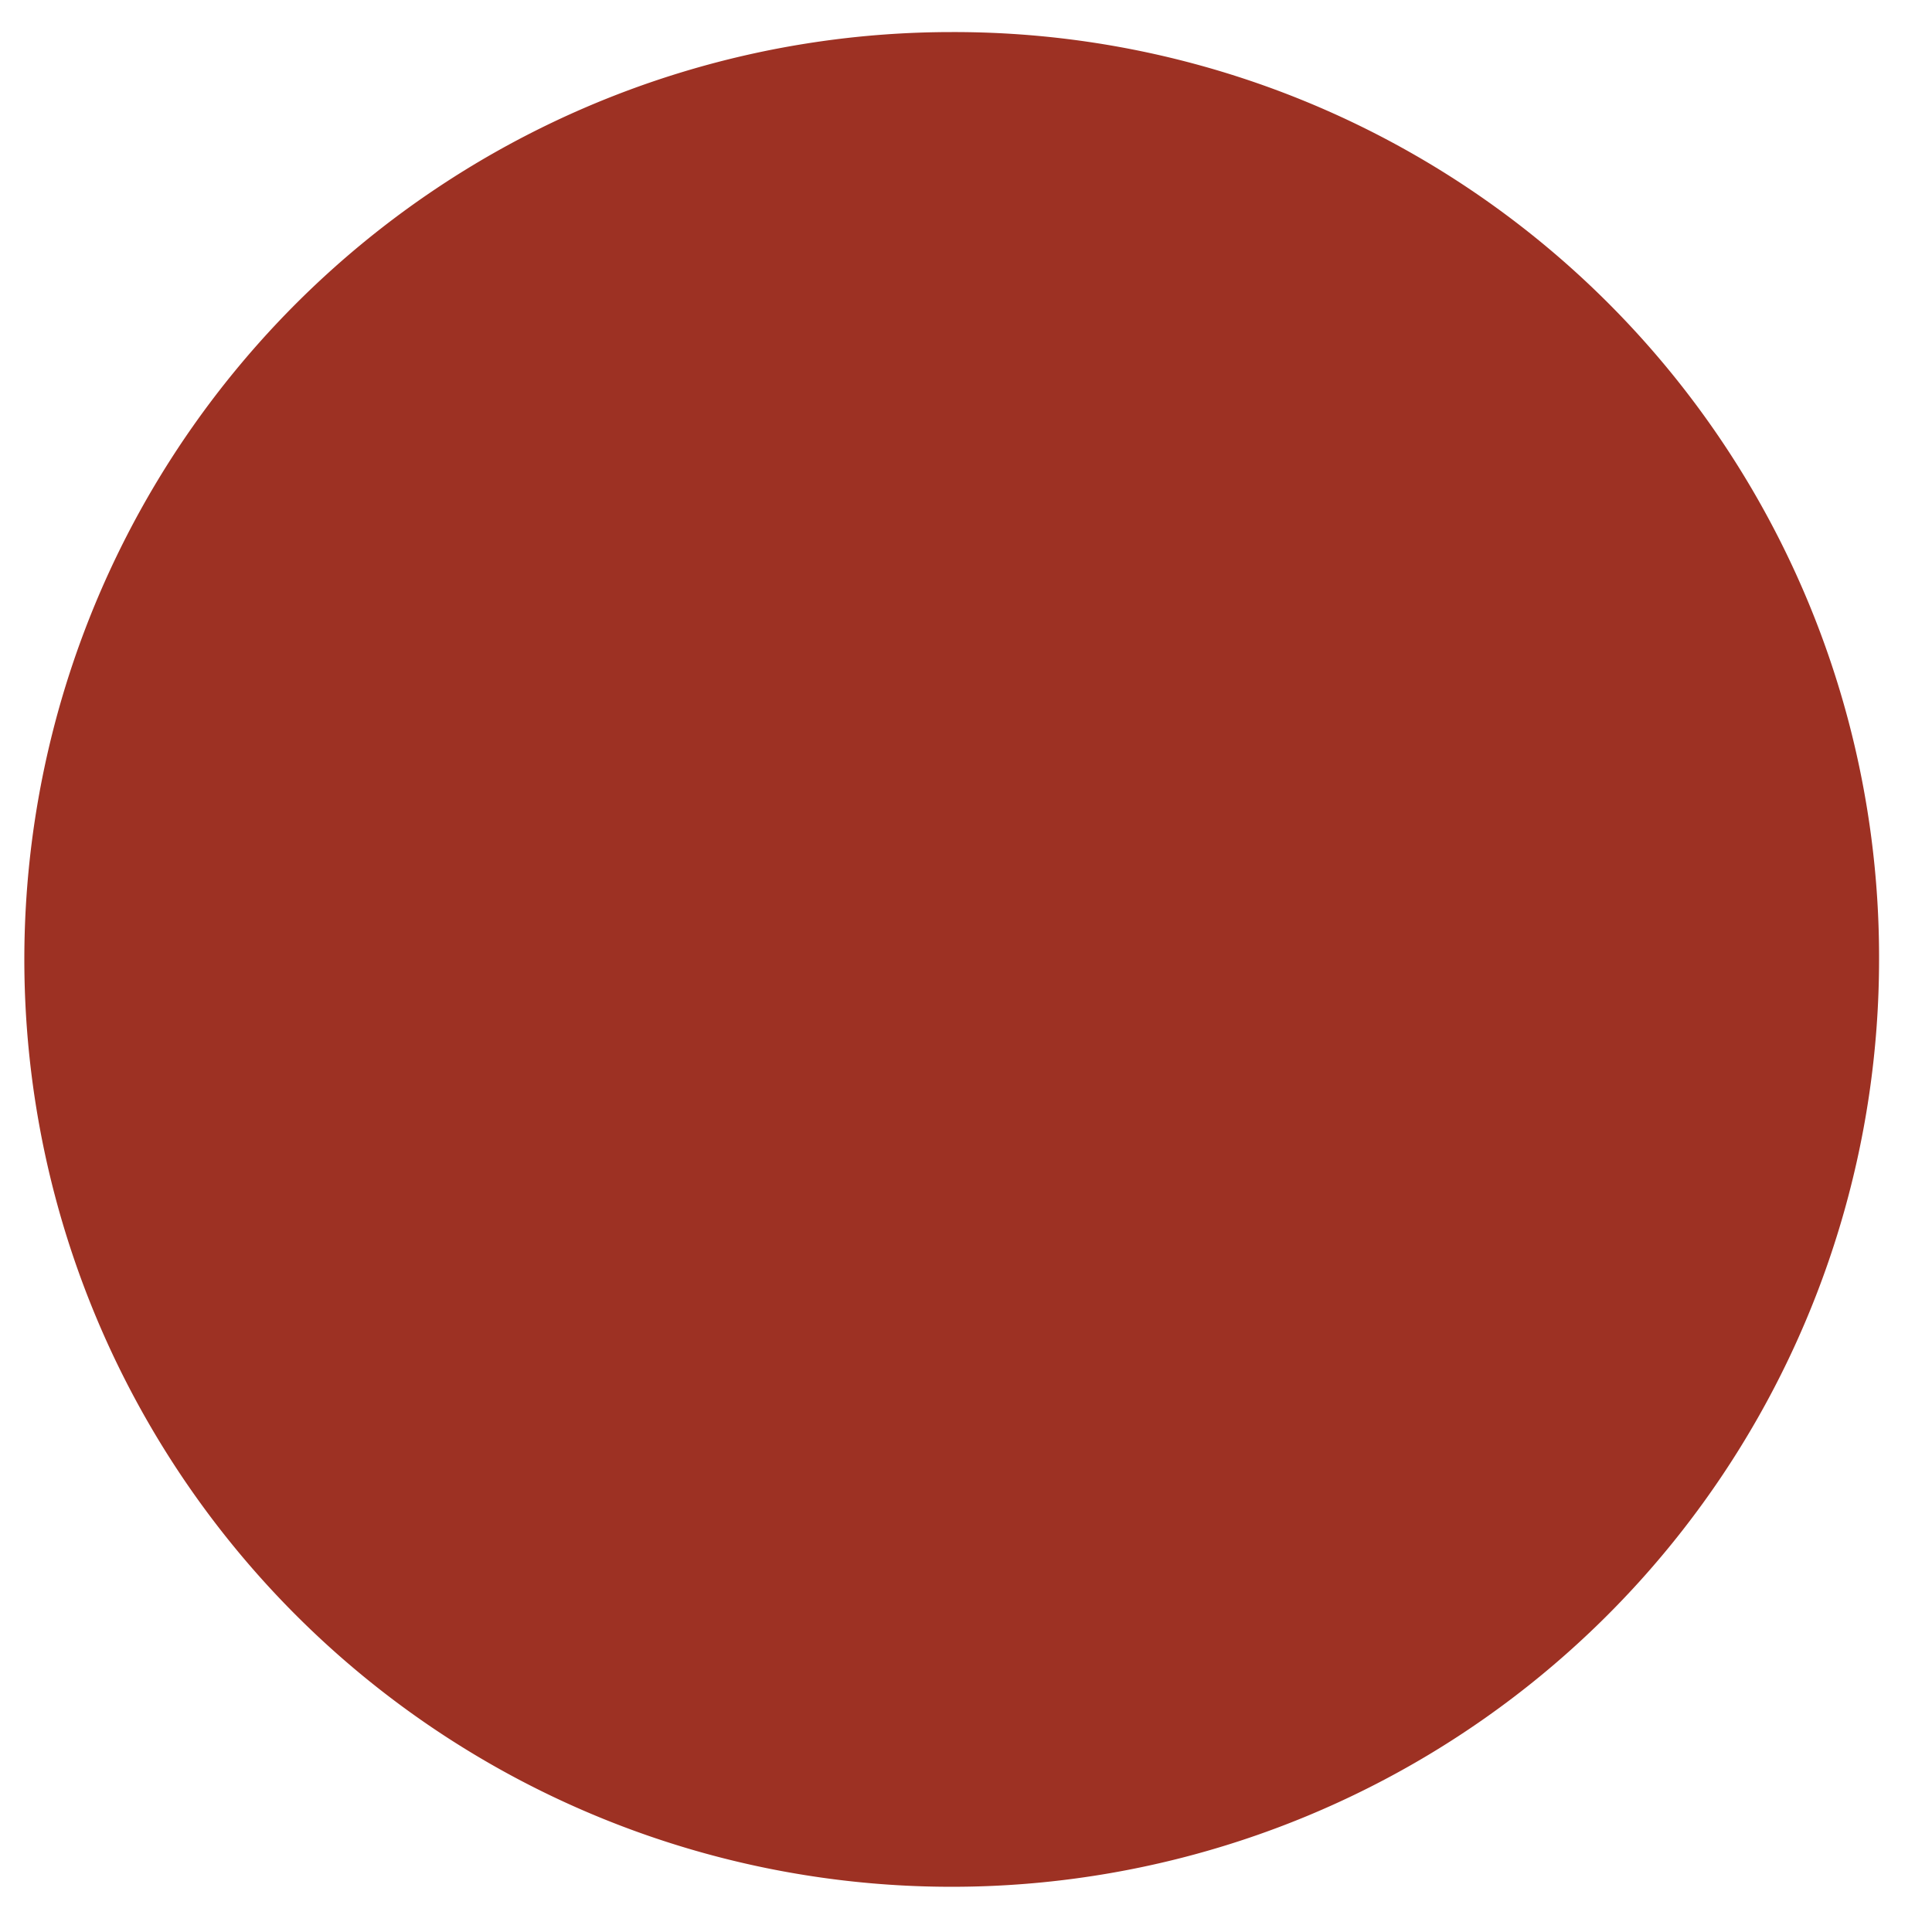<?xml version="1.0" encoding="UTF-8"?> <svg xmlns="http://www.w3.org/2000/svg" viewBox="0 0 50 50"><defs><style>.a{fill:#9d3123;}</style></defs><title>6b</title><path class="a" d="M24.63.83a24,24,0,1,0,24,24h0A23.94,23.94,0,0,0,24.63.83Z"></path></svg> 